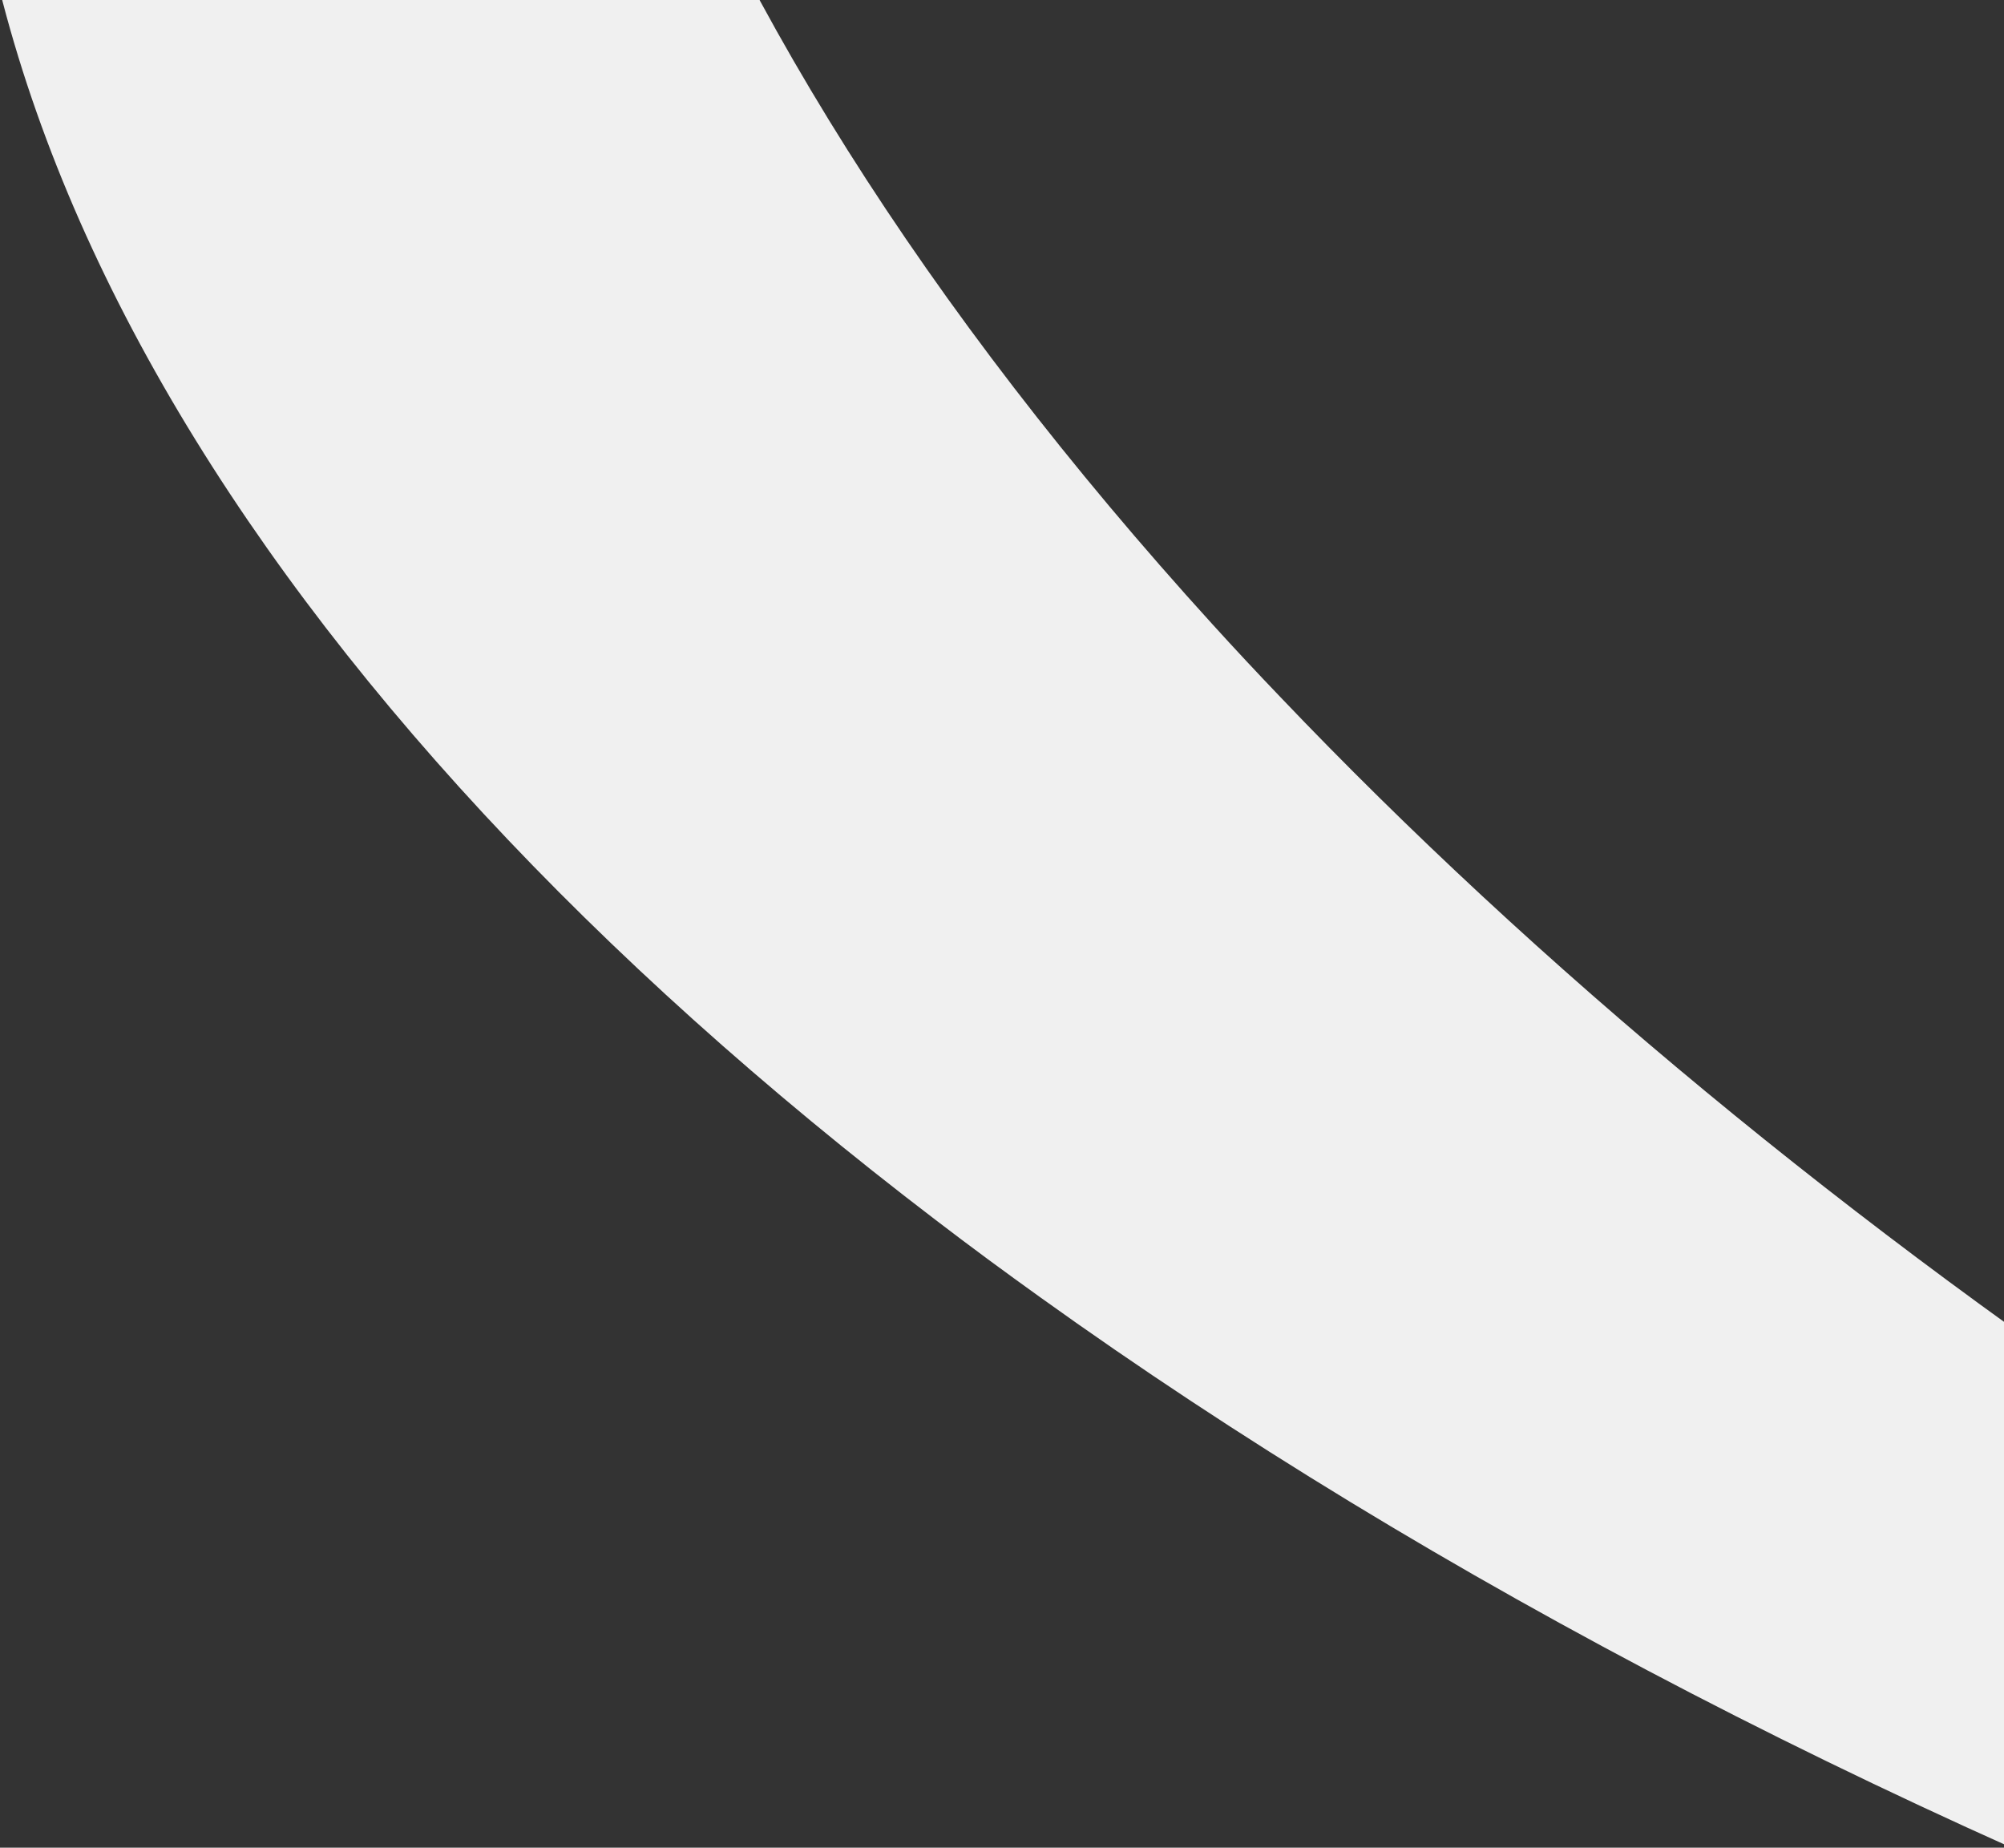<?xml version="1.0" encoding="UTF-8"?>
<svg width="499px" height="460px" viewBox="0 0 499 460" version="1.1" xmlns="http://www.w3.org/2000/svg" xmlns:xlink="http://www.w3.org/1999/xlink">
    <rect x="0" y="0" width="499" height="460" fill="#333333" stroke="none"/>
    <title>AA77EE17-7AF1-41FB-B84A-93727583A9F3@1.5x</title>
    <g id="Desktop" stroke="none" stroke-width="1" fill="none" fill-rule="evenodd">
        <g id="home--1-copy-3" transform="translate(-1037, -870)" fill="#F0F0F0">
            <g id="yellow" transform="translate(-1, 870)">
                <path d="M1772.78,-521.55 C1627.898,-521.408 1493.724,-403.375 1395.352,-213.051 L1395.352,-213.051 C1390.417,-203.554 1385.626,-193.886 1380.893,-184.017 L1380.893,-184.017 C1329.056,-76.055 1288.304,52.868 1262.736,195.292 L1262.736,195.292 C1262.563,196.259 1262.361,197.229 1262.217,198.192 L1262.217,198.192 C1246.517,286.367 1236.646,379.631 1233.529,476.279 L1233.529,476.279 C1232.115,520.494 1232.144,564.083 1233.587,606.877 L1233.587,606.877 C1235.261,658.684 1239.013,709.356 1244.612,758.516 L1244.612,758.516 C1245.391,759.17 1246.17,759.796 1246.95,760.45 L1246.95,760.45 C1247.642,719.308 1250.095,676.97 1254.396,633.747 L1254.396,633.747 C1262.448,552.795 1276.907,468.658 1298.235,383.214 L1298.235,383.214 C1319.563,297.769 1346.346,216.649 1377.314,141.239 L1377.314,141.239 C1381.643,130.721 1386.03,120.311 1390.532,110.021 L1390.532,110.021 C1433.564,11.212 1483.839,-76.965 1538.441,-151.09 L1538.441,-151.09 C1543.379,-157.832 1548.343,-164.426 1553.365,-170.911 L1553.365,-170.911 C1682.72,-338.133 1834.124,-427.018 1970.029,-394.091 L1970.029,-394.091 C1998.544,-387.182 2025.125,-375.211 2049.685,-358.691 L2049.685,-358.691 C1973.637,-458.861 1881.773,-518.289 1781.366,-521.419 L1781.366,-521.419 C1778.636,-521.505 1775.929,-521.55 1773.204,-521.55 L1773.204,-521.55 L1772.78,-521.55 Z" id="yellow-copy-2" transform="translate(1641.086, 119.45) rotate(-80) translate(-1641.086, -119.45) "></path>
            </g>
        </g>
    </g>
</svg>